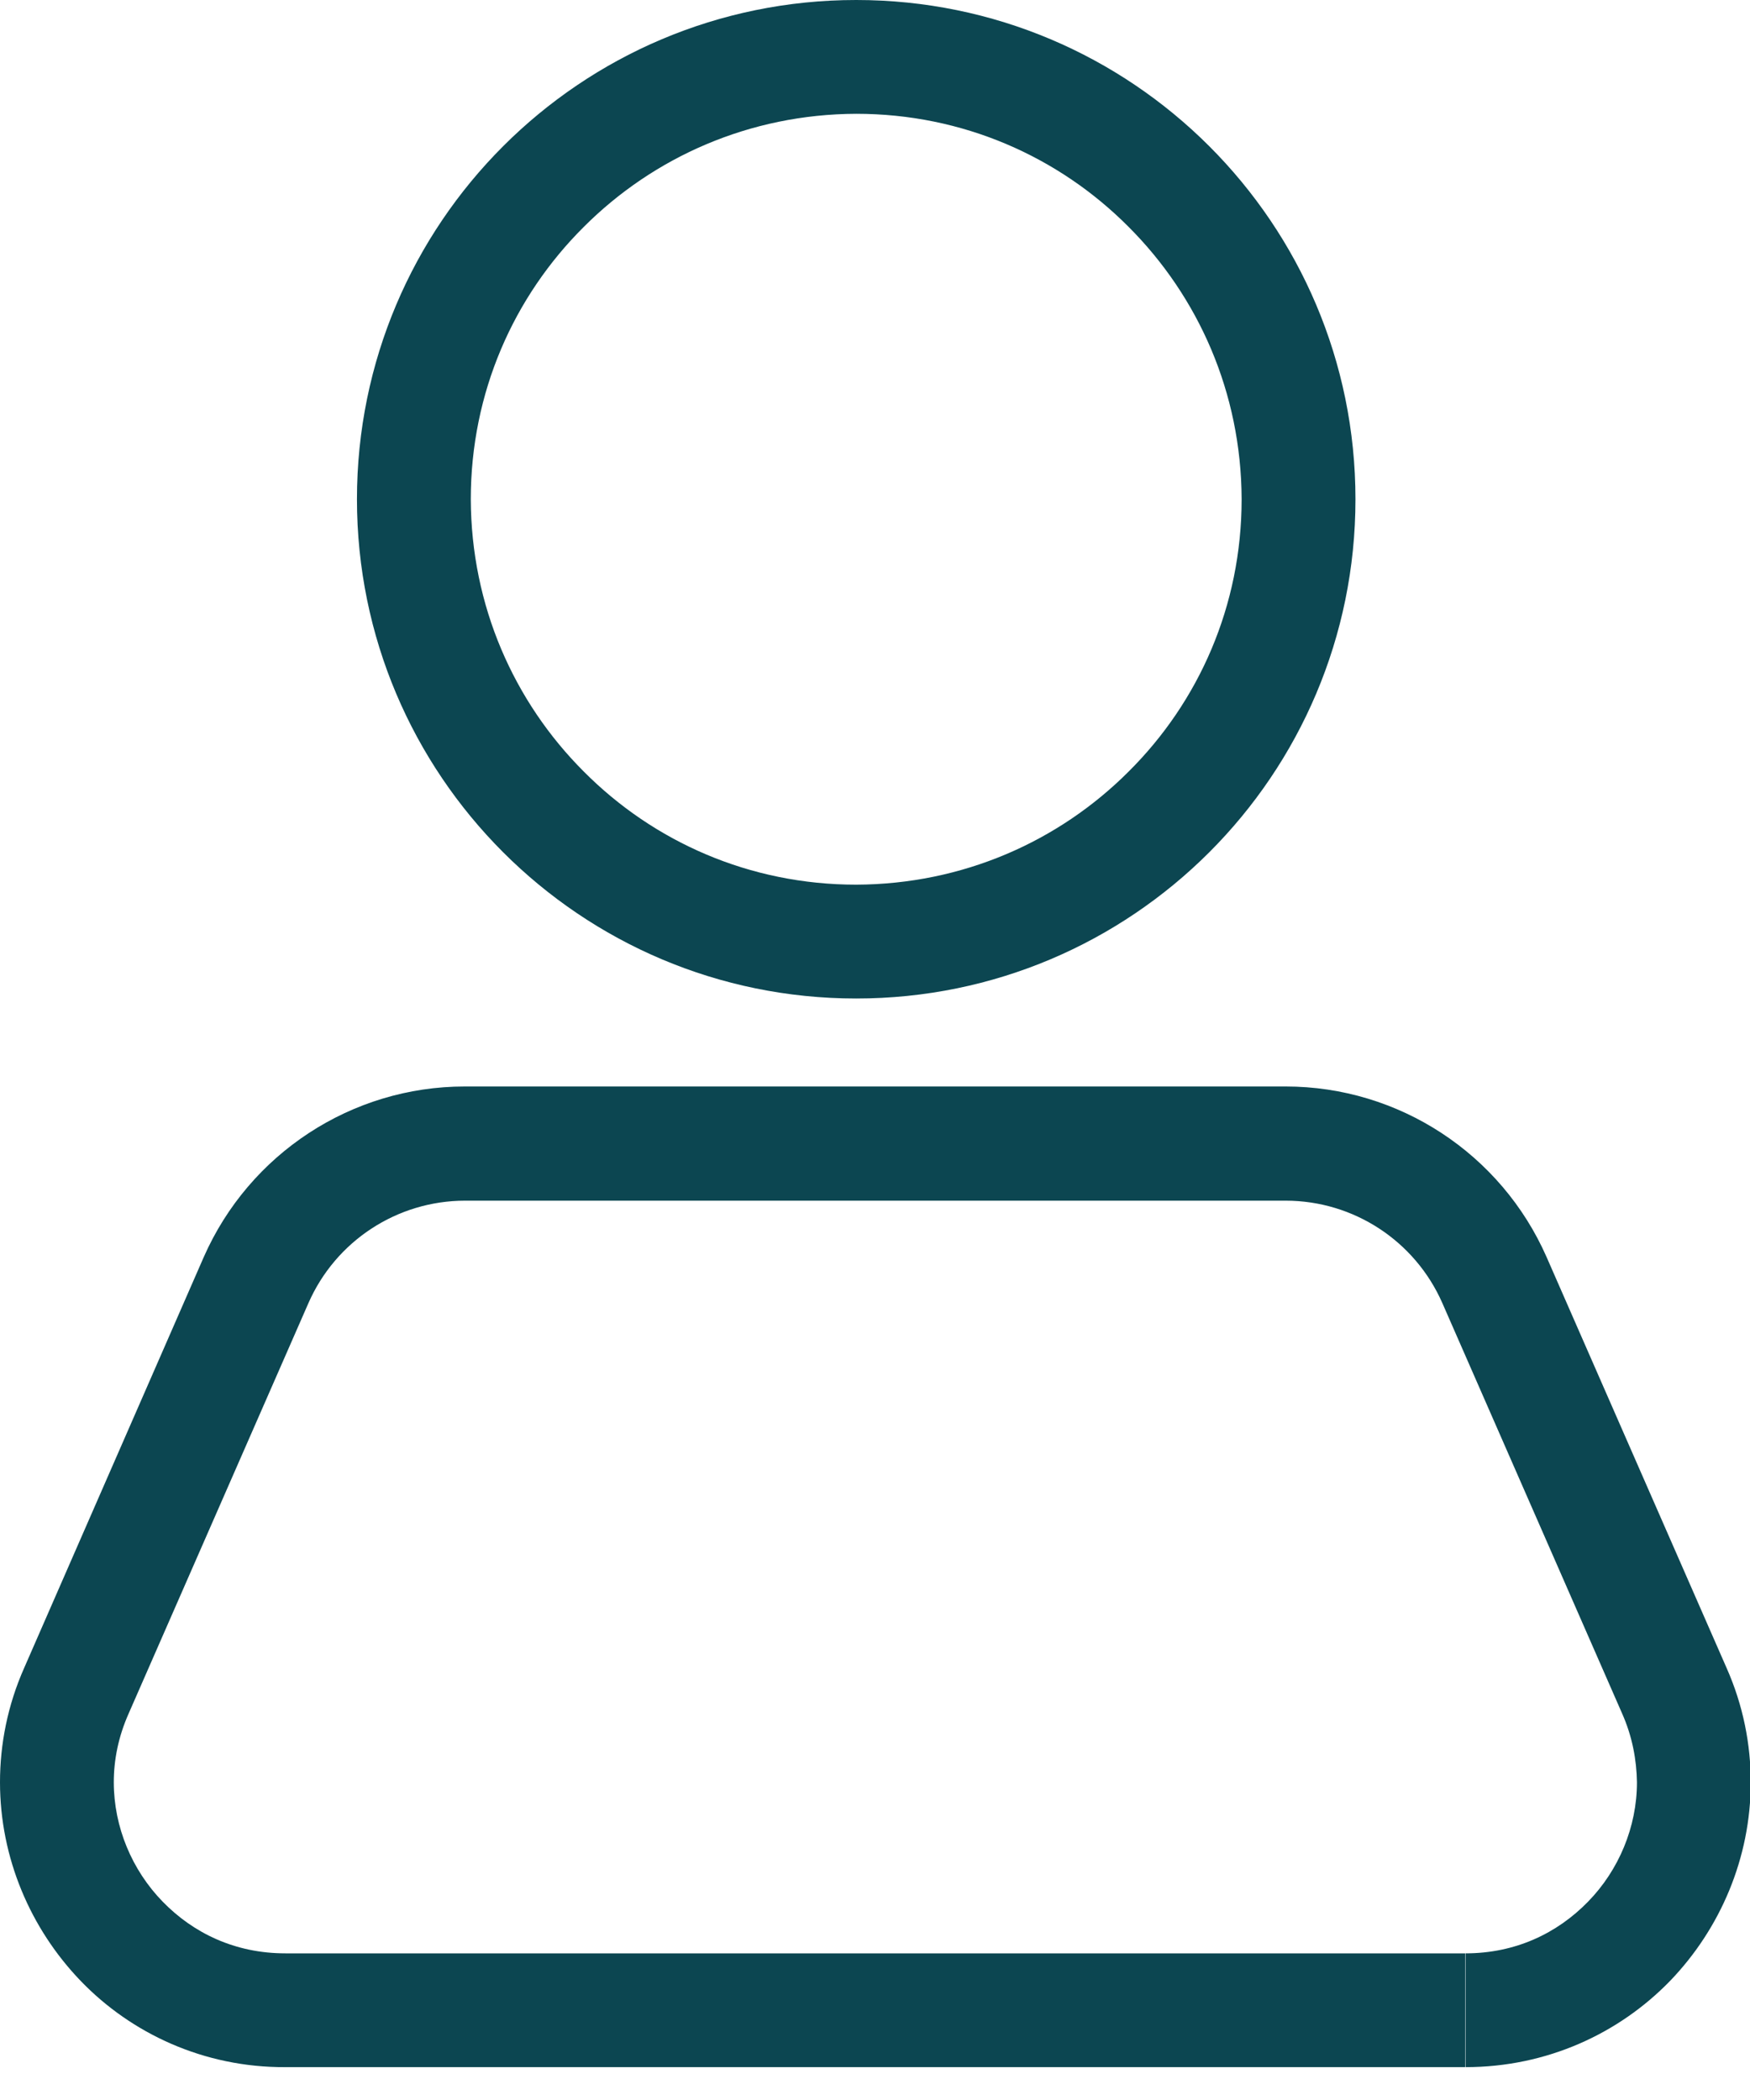 <?xml version="1.0" encoding="UTF-8"?>
<svg xmlns="http://www.w3.org/2000/svg" width="40" height="48" viewBox="0 0 40 48" fill="none">
  <g clip-path="url(#clip0_220_4346)">
    <path d="M33.488 45.948V44.648H6.521C5.376 44.648 4.422 44.188 3.72 43.468C3.018 42.749 2.601 41.76 2.601 40.737C2.601 40.225 2.705 39.697 2.94 39.168L7.05 29.785C7.674 28.363 9.079 27.444 10.631 27.444H29.387C30.939 27.444 32.343 28.363 32.968 29.785L37.078 39.168C37.312 39.697 37.407 40.225 37.416 40.737C37.416 41.76 37 42.749 36.297 43.468C35.595 44.188 34.641 44.648 33.497 44.648V47.249C35.361 47.249 37.008 46.477 38.17 45.281C39.324 44.084 40.017 42.463 40.017 40.737C40.017 39.87 39.844 38.977 39.462 38.118L35.352 28.736C34.312 26.369 31.971 24.834 29.387 24.834H10.622C8.038 24.834 5.697 26.369 4.656 28.736L0.555 38.118C0.173 38.977 0 39.87 0 40.737C0 42.463 0.694 44.084 1.847 45.281C3 46.477 4.656 47.258 6.521 47.249H33.488V45.948Z" fill="#0C4651"></path>
    <path d="M29.681 11.411H28.38C28.38 13.848 27.401 16.042 25.796 17.637C24.201 19.233 22.007 20.212 19.57 20.221C17.134 20.221 14.94 19.241 13.345 17.637C11.749 16.042 10.769 13.848 10.761 11.411C10.761 8.975 11.74 6.781 13.345 5.185C14.94 3.59 17.134 2.61 19.57 2.601C22.007 2.601 24.201 3.581 25.796 5.185C27.392 6.781 28.372 8.975 28.38 11.411H30.982C30.982 5.107 25.874 0 19.57 0C13.267 0 8.159 5.107 8.159 11.411C8.159 17.715 13.267 22.823 19.57 22.823C25.874 22.823 30.982 17.715 30.982 11.411H29.681Z" fill="#0C4651"></path>
  </g>
  <defs>
    <clipPath id="clip0_220_4346">
      <rect width="40" height="47.249" fill="white"></rect>
    </clipPath>
  </defs>
</svg>
